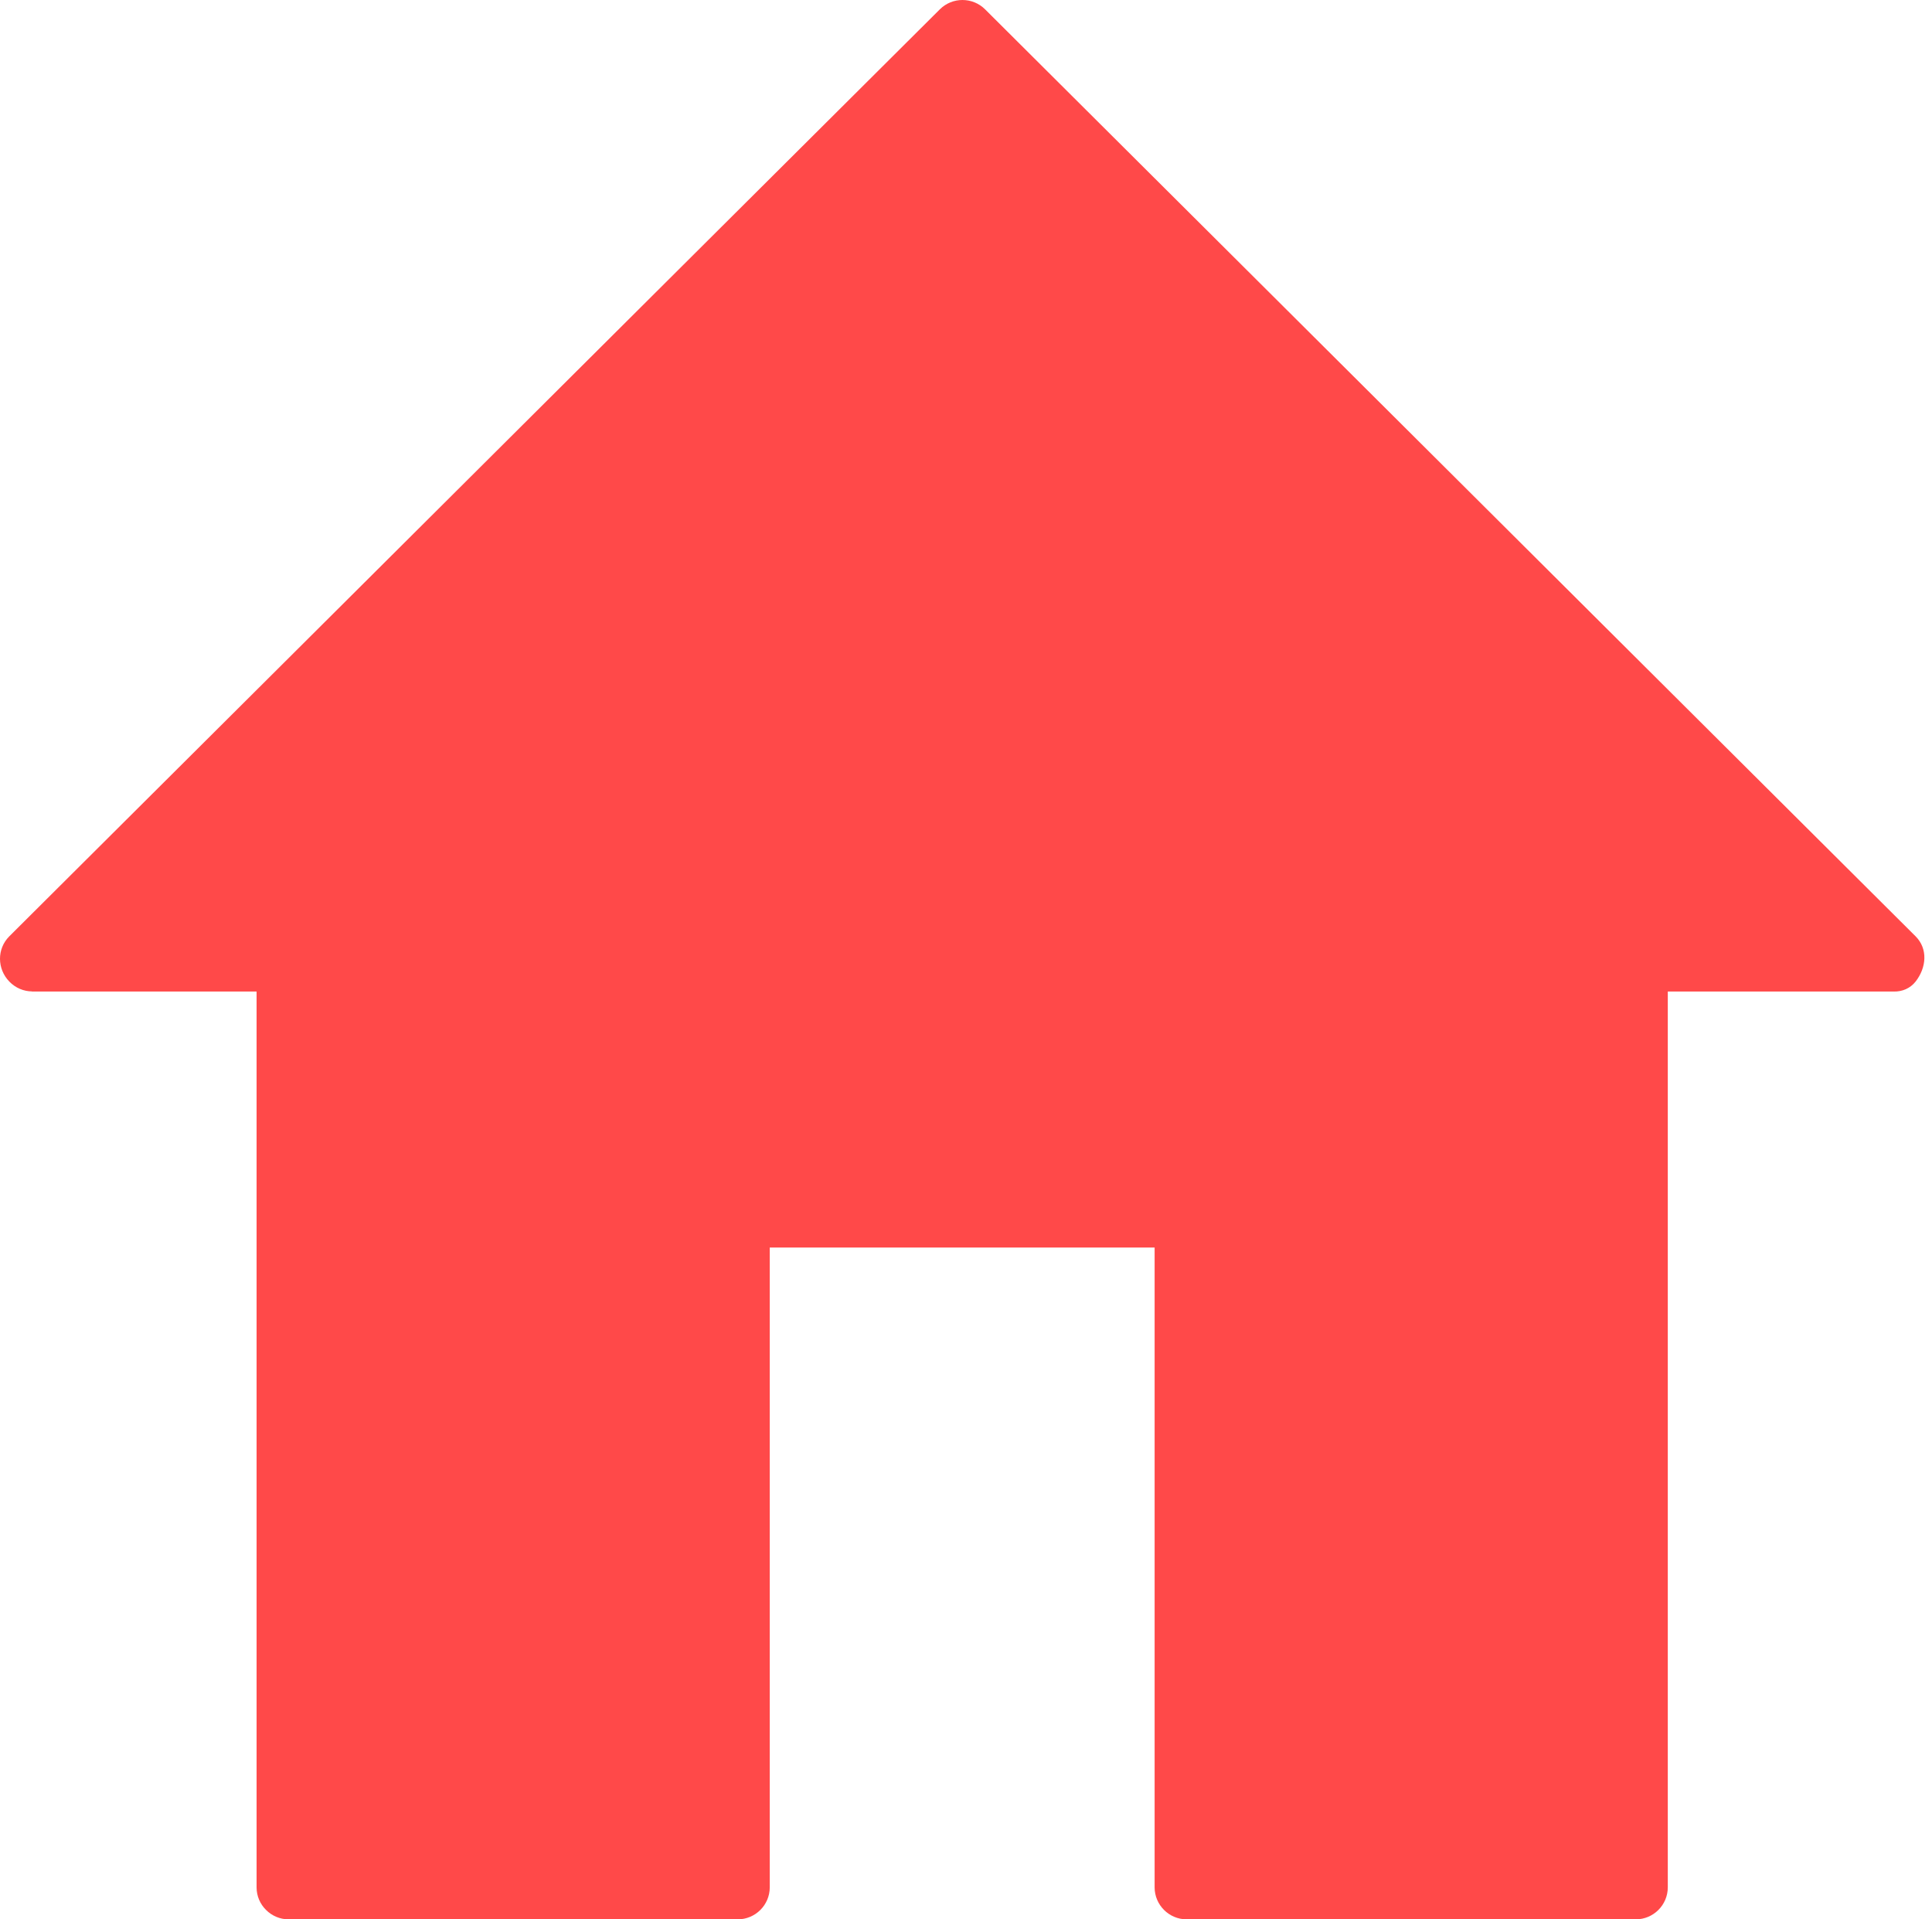 <?xml version="1.0" encoding="UTF-8"?> <svg xmlns="http://www.w3.org/2000/svg" width="151" height="150" viewBox="0 0 151 150" fill="none"> <path d="M149.717 73.174L76.997 0.735C76.017 -0.245 74.43 -0.245 73.45 0.735L0.728 73.174C-0.252 74.154 -0.233 75.719 0.728 76.711C1.219 77.218 1.861 77.476 2.497 77.481V77.491H20.054V147.498C20.054 148.19 20.335 148.809 20.789 149.261C21.242 149.717 21.869 150 22.561 150H57.655C59.038 150 60.162 148.877 60.162 147.498V97.499H90.242V147.498C90.242 148.874 91.365 150 92.749 150H127.843C129.227 150 130.35 148.877 130.35 147.498V77.491H148.019C148.676 77.503 149.295 77.245 149.716 76.714C150.569 75.623 150.697 74.154 149.717 73.174Z" fill="#FF4949"></path> </svg> 